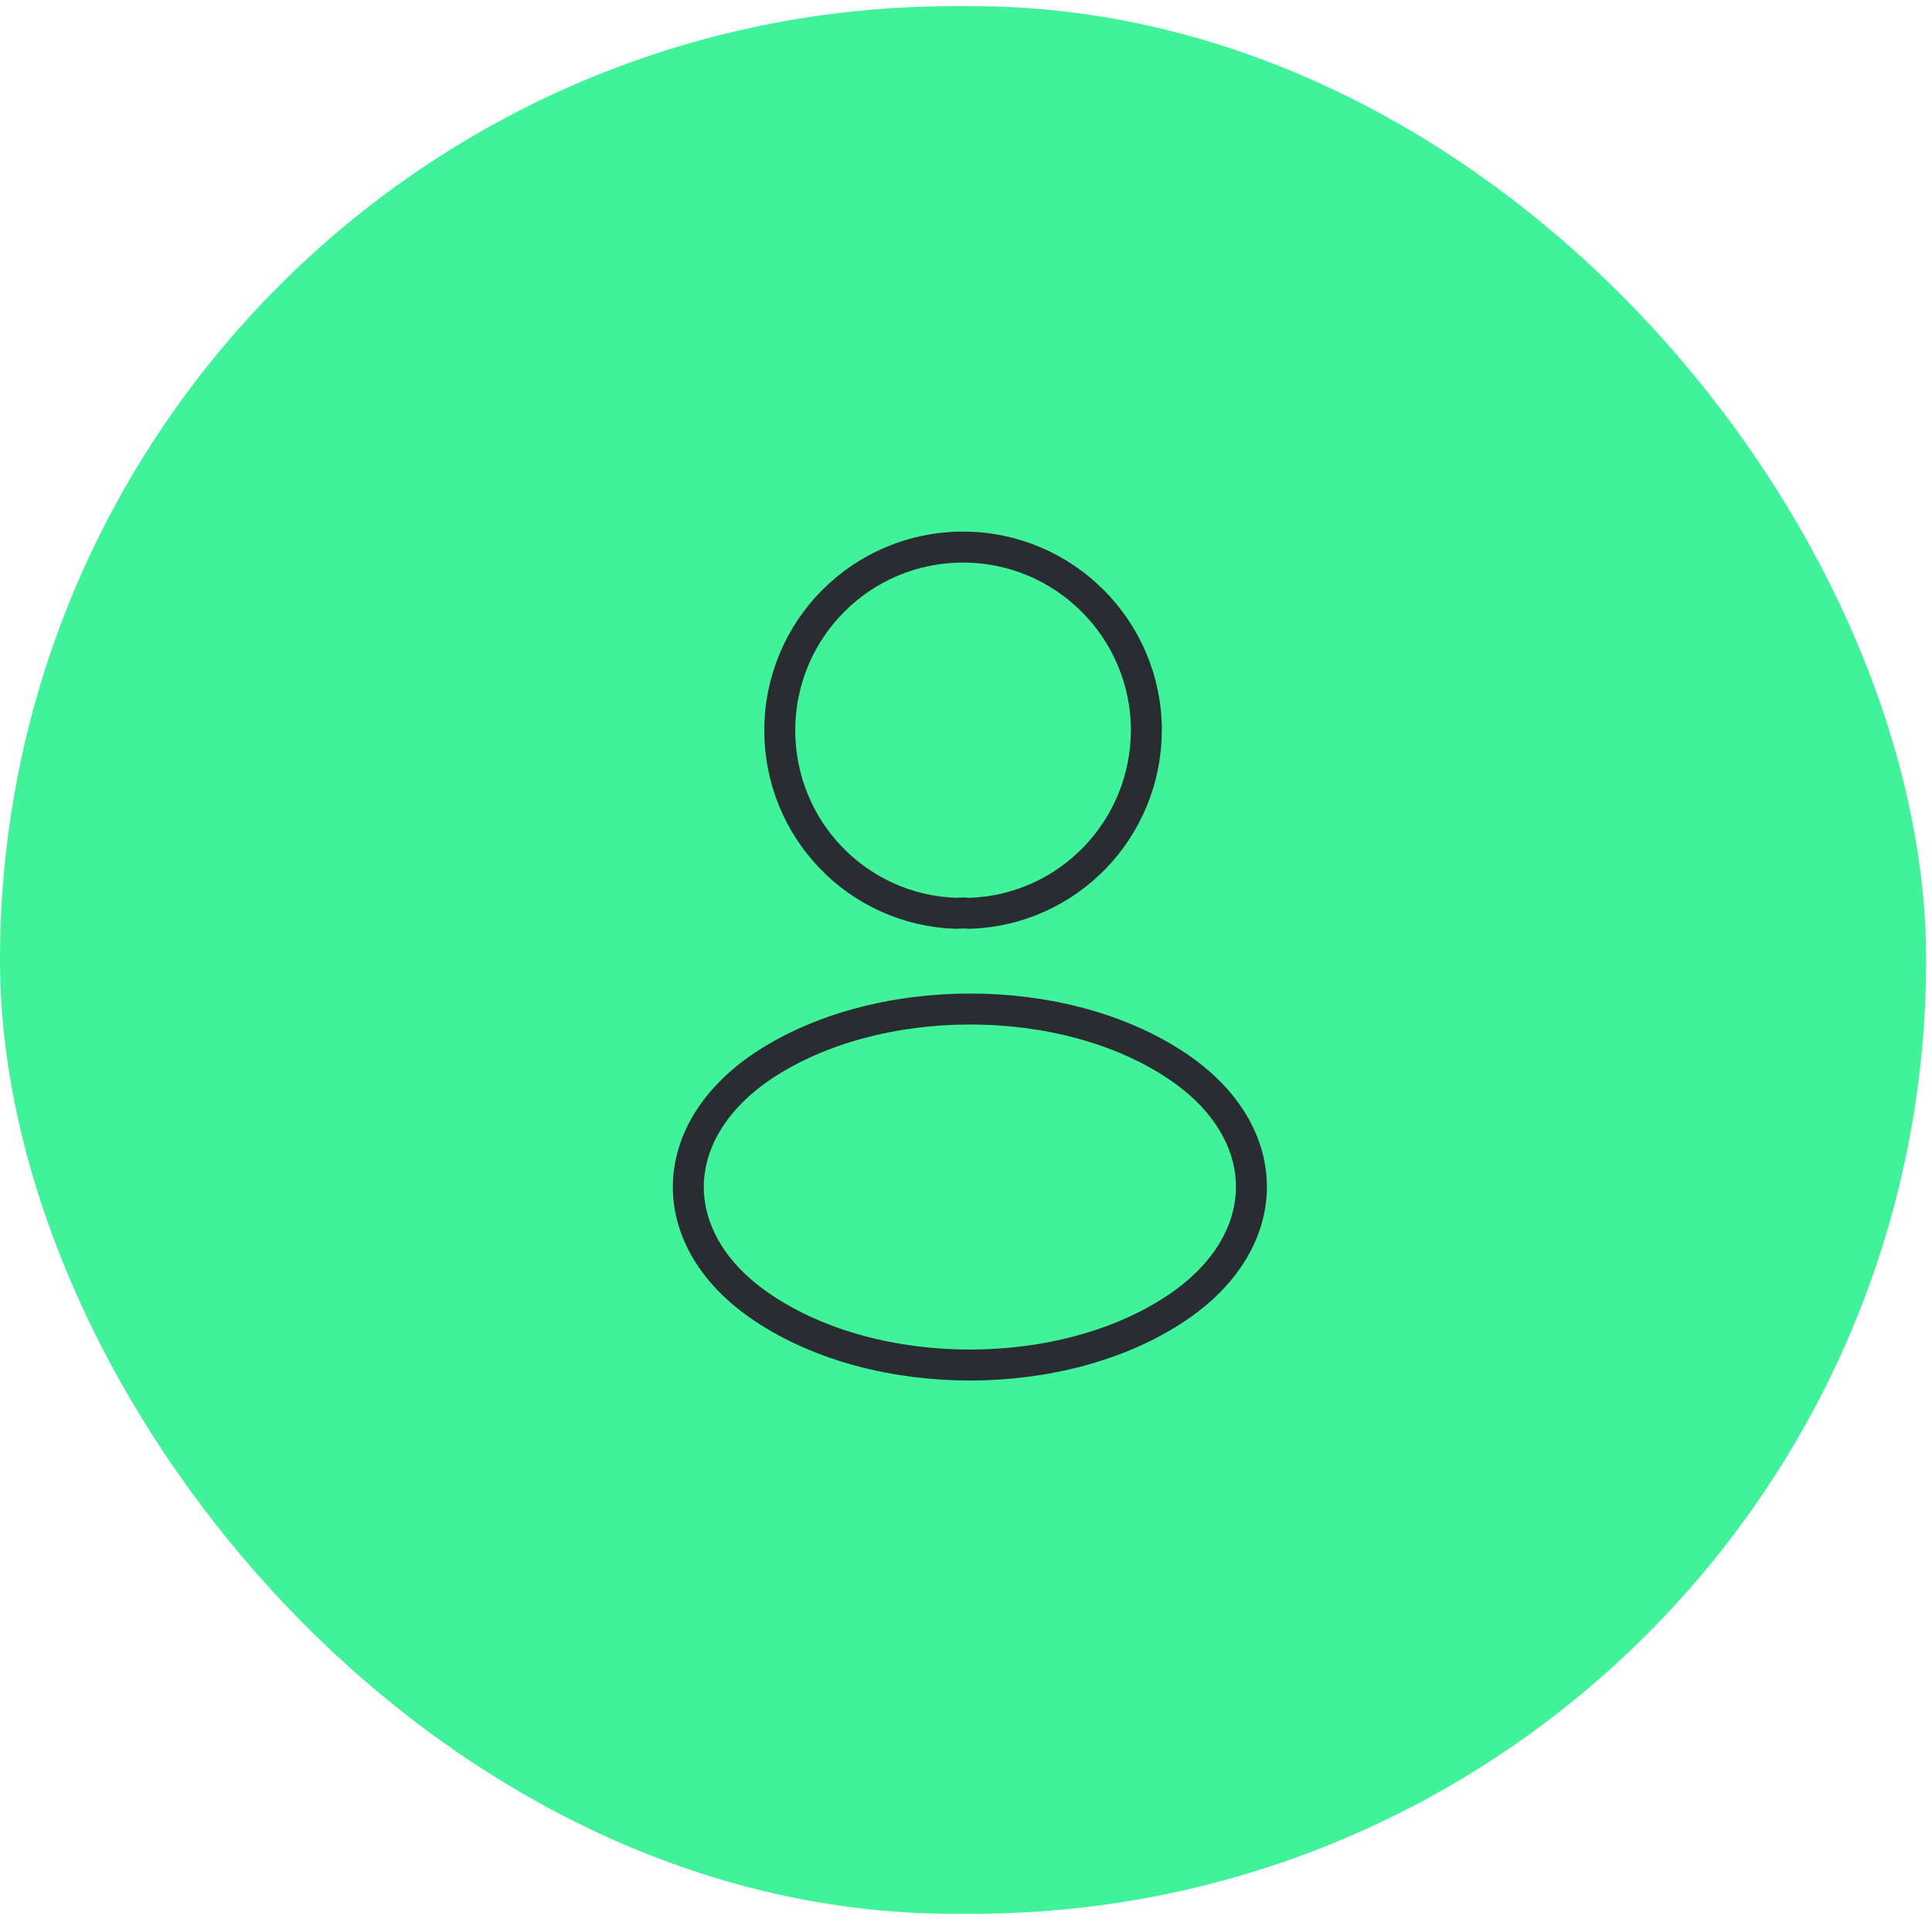 <svg width="156" height="155" viewBox="0 0 156 155" fill="none" xmlns="http://www.w3.org/2000/svg">
<rect x="3" y="3.5" width="149.526" height="148" rx="74" fill="#40F29A"/>
<rect x="3" y="3.5" width="149.526" height="148" rx="74" stroke="#40F29A" stroke-width="6"/>
<path d="M78.297 73.733C77.964 73.7 77.564 73.7 77.197 73.733C69.264 73.467 62.964 66.967 62.964 58.967C62.964 50.8 69.564 44.167 77.764 44.167C85.93 44.167 92.564 50.8 92.564 58.967C92.531 66.967 86.231 73.467 78.297 73.733Z" stroke="#292D32" stroke-width="2.5" stroke-linecap="round" stroke-linejoin="round"/>
<path d="M61.63 86.033C53.563 91.433 53.563 100.233 61.63 105.6C70.797 111.733 85.83 111.733 94.997 105.6C103.063 100.2 103.063 91.4 94.997 86.033C85.863 79.933 70.83 79.933 61.63 86.033Z" stroke="#292D32" stroke-width="2.5" stroke-linecap="round" stroke-linejoin="round"/>
</svg>
